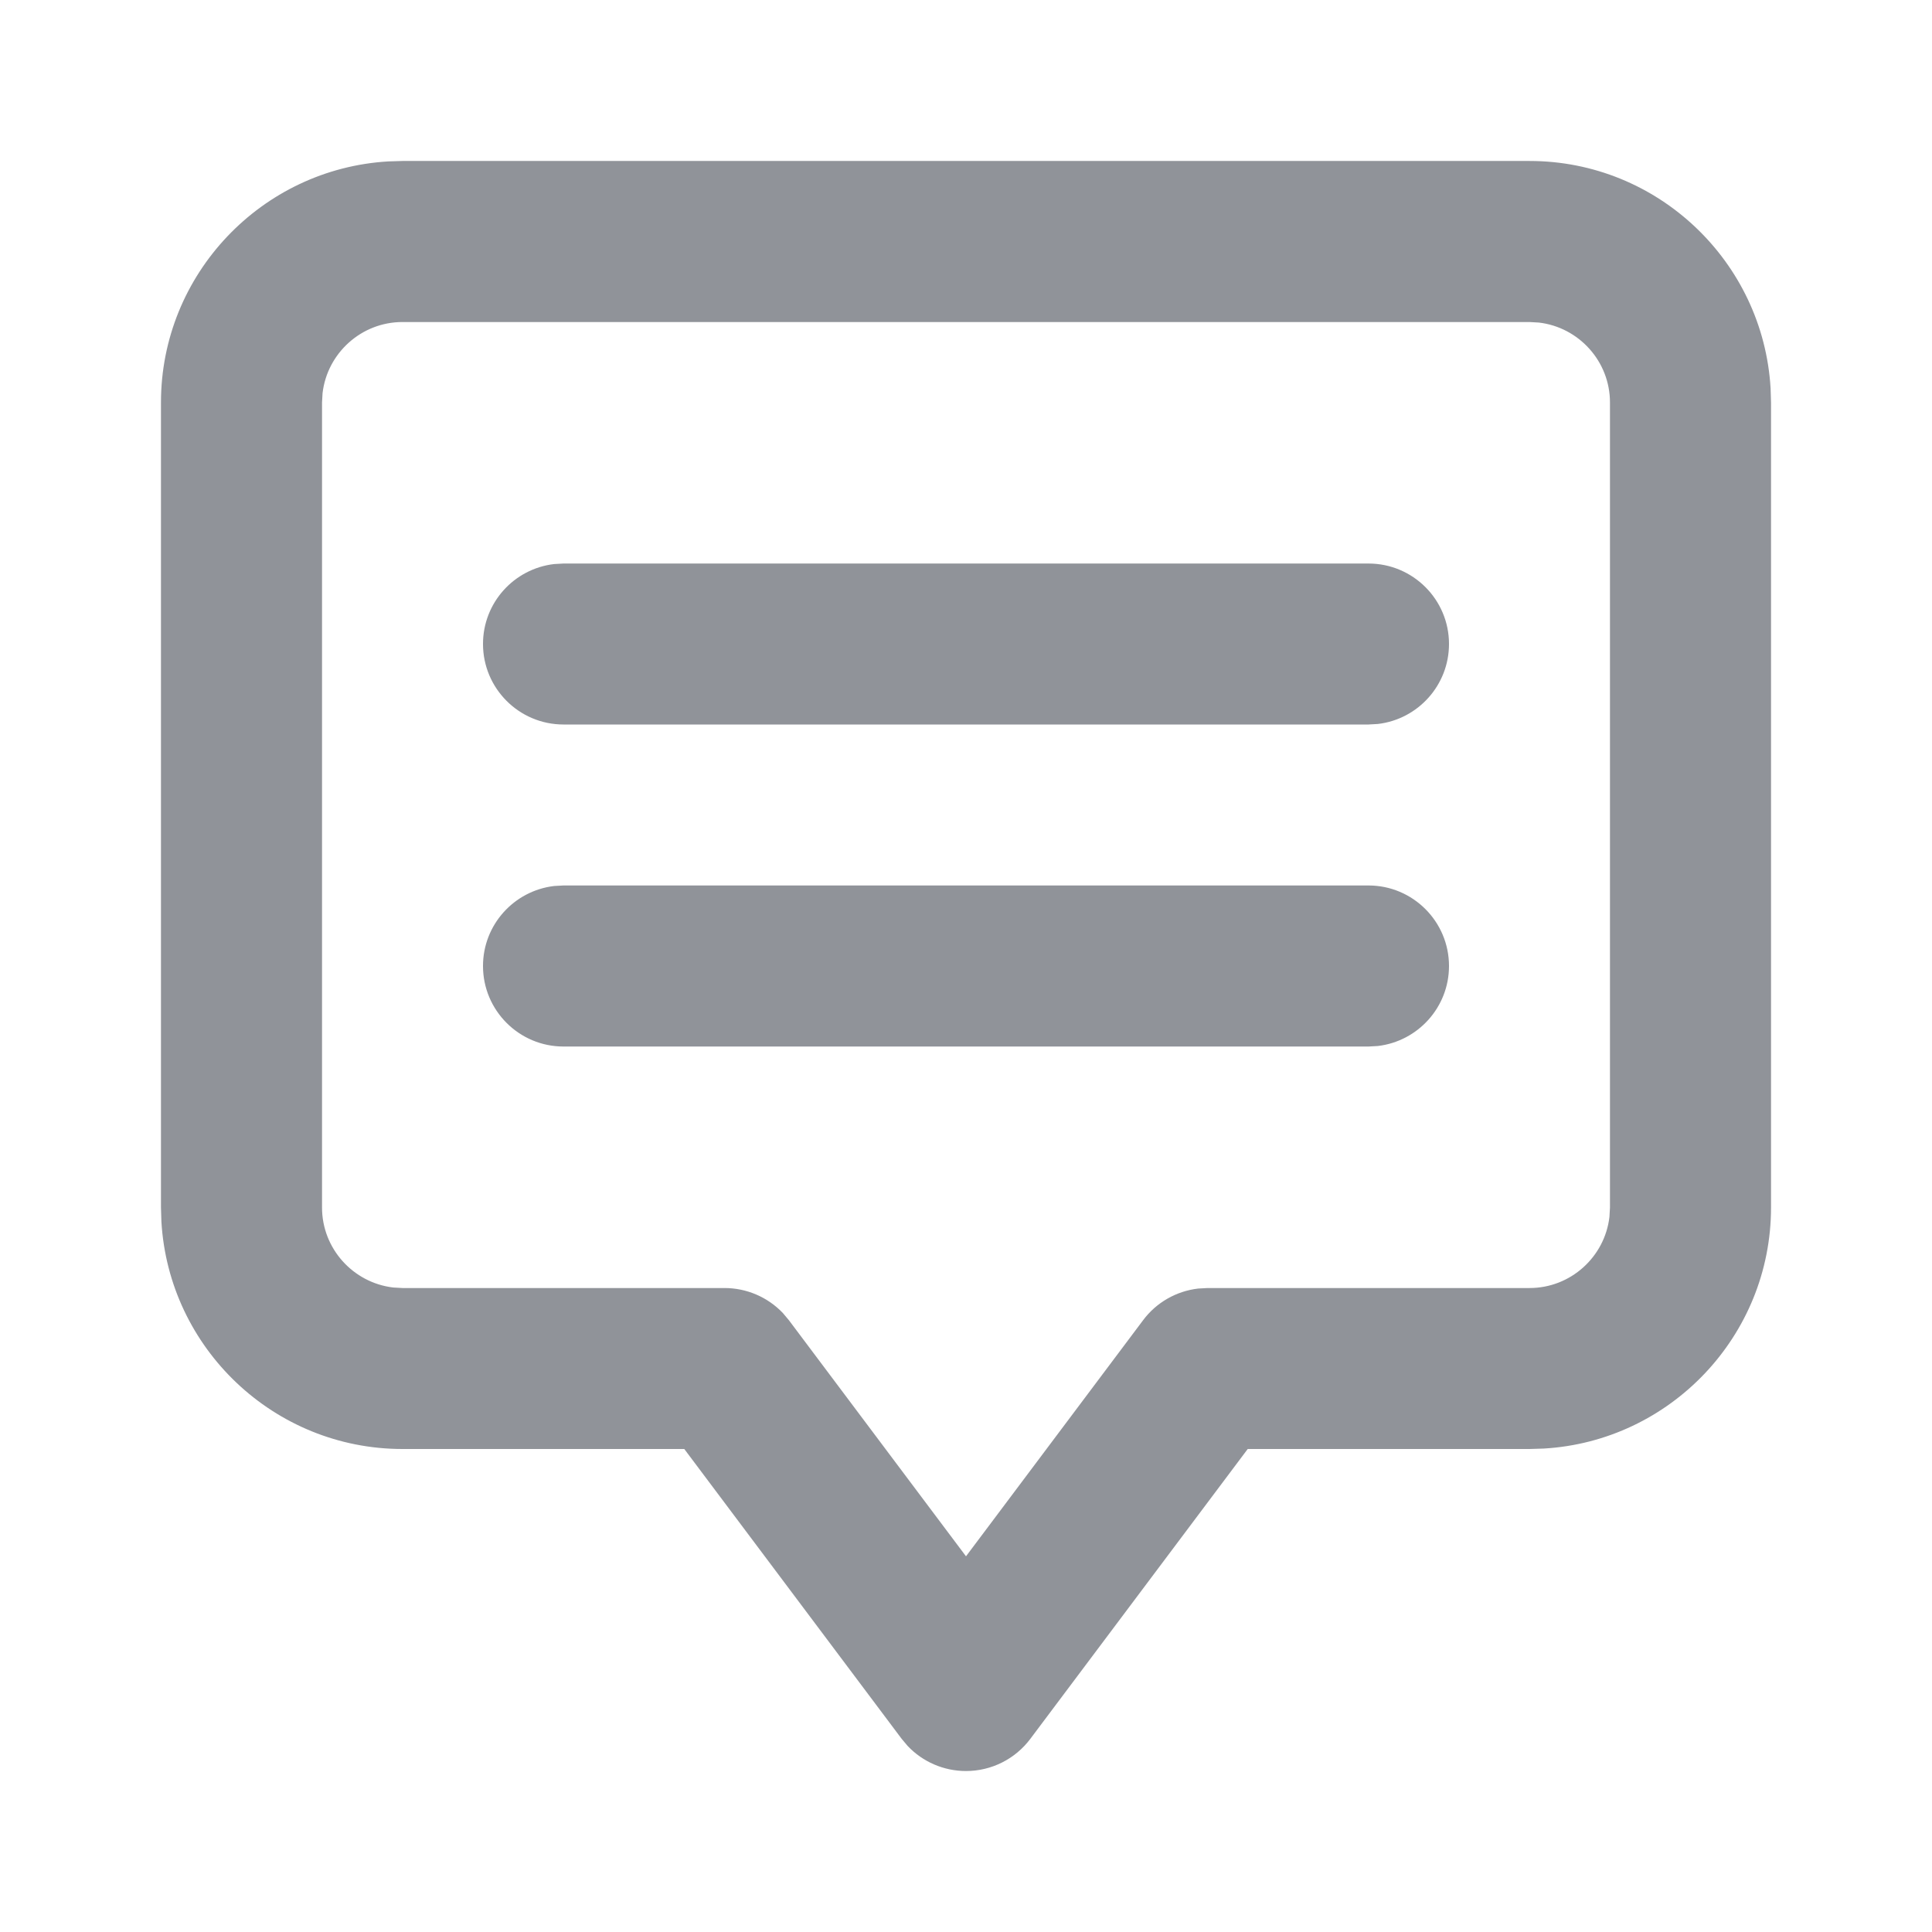 <svg width="22" height="22" viewBox="0 0 22 22" fill="none" xmlns="http://www.w3.org/2000/svg">
<path fill-rule="evenodd" clip-rule="evenodd" d="M17.417 1.833C18.879 1.833 20.078 2.981 20.162 4.422L20.167 4.583V13.75C20.167 15.212 19.019 16.412 17.578 16.495L17.417 16.5H14.208L11.733 19.8C11.56 20.031 11.289 20.167 11 20.167C10.747 20.167 10.508 20.063 10.336 19.882L10.267 19.8L7.792 16.5H4.583C3.121 16.5 1.922 15.353 1.838 13.911L1.833 13.75V4.583C1.833 3.121 2.981 1.922 4.422 1.838L4.583 1.833H17.417ZM17.417 3.667H4.583C4.114 3.667 3.726 4.022 3.673 4.477L3.667 4.583V13.75C3.667 14.219 4.022 14.607 4.477 14.661L4.583 14.667H8.25C8.503 14.667 8.742 14.771 8.914 14.951L8.983 15.033L11 17.722L13.017 15.033C13.168 14.831 13.395 14.702 13.643 14.673L13.75 14.667H17.417C17.886 14.667 18.274 14.312 18.327 13.857L18.333 13.75V4.583C18.333 4.114 17.978 3.726 17.523 3.673L17.417 3.667ZM15.583 10.083C16.089 10.083 16.5 10.494 16.5 11C16.5 11.47 16.146 11.857 15.69 11.911L15.583 11.917H6.417C5.911 11.917 5.5 11.506 5.5 11C5.5 10.53 5.854 10.143 6.31 10.089L6.417 10.083H15.583ZM15.583 6.417C16.089 6.417 16.5 6.827 16.5 7.333C16.5 7.803 16.146 8.191 15.69 8.244L15.583 8.25H6.417C5.911 8.25 5.5 7.839 5.5 7.333C5.5 6.863 5.854 6.476 6.31 6.423L6.417 6.417H15.583Z" fill="#909399"/>
</svg>

